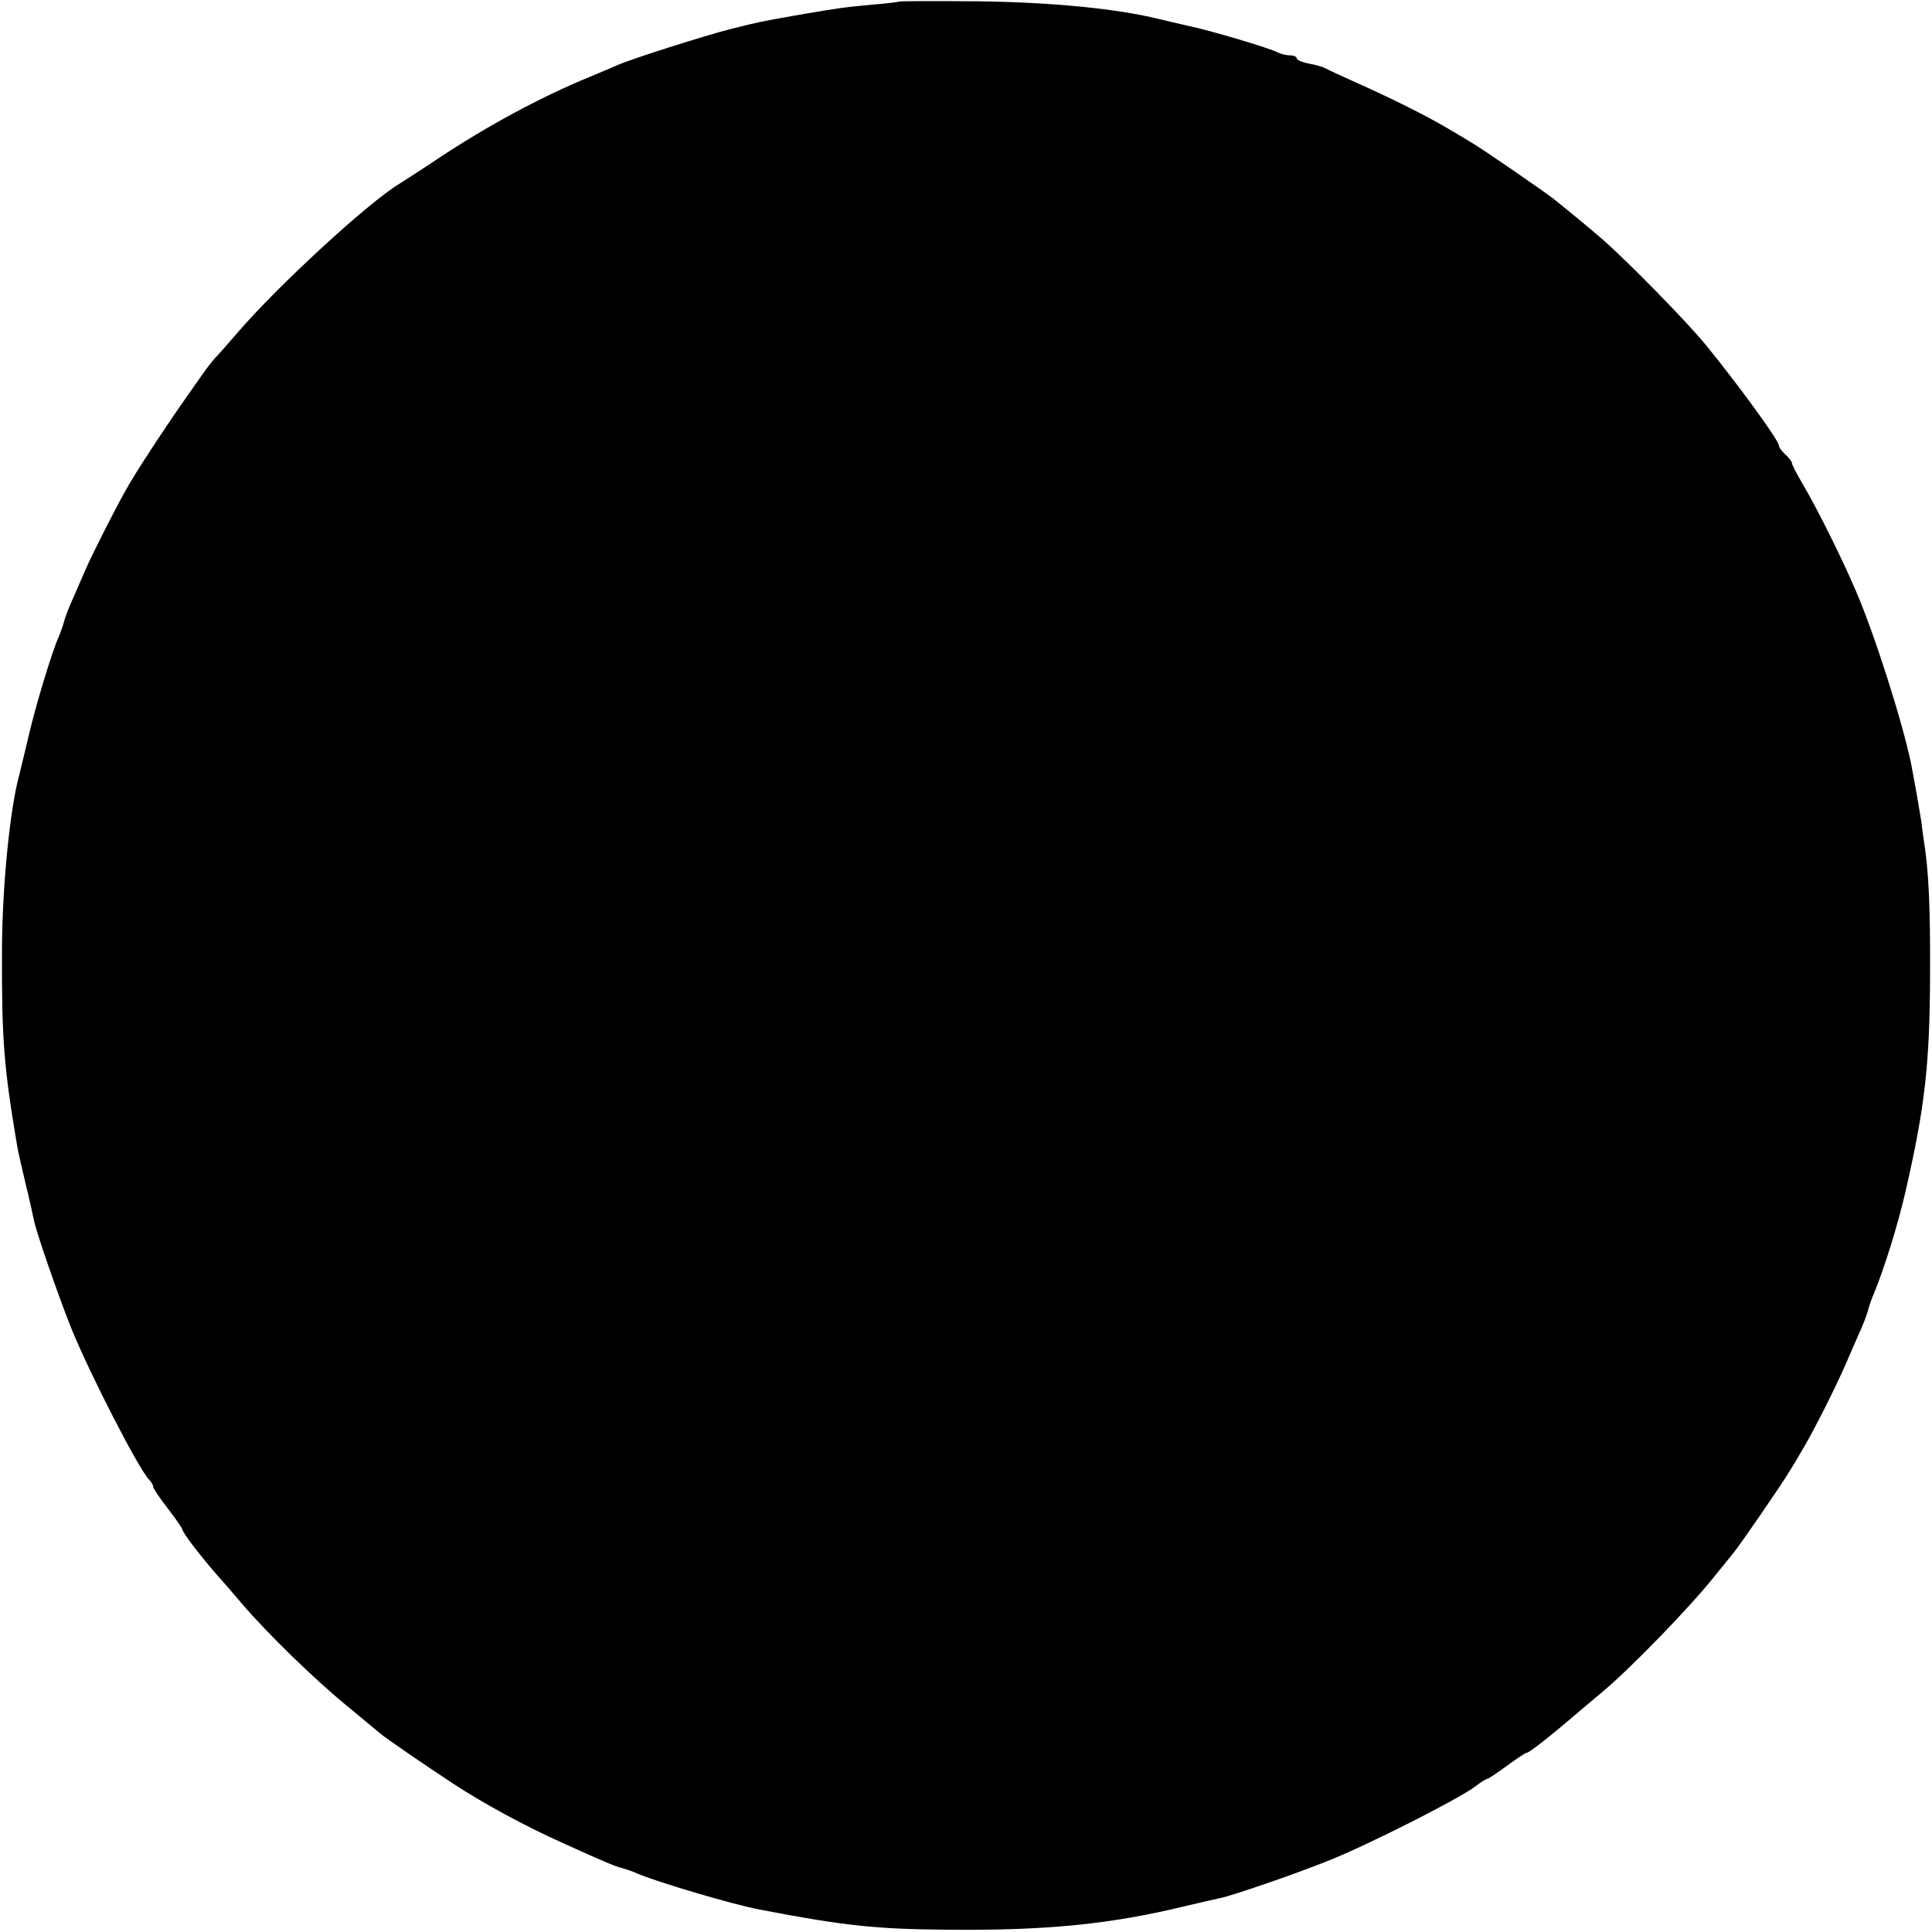 <?xml version="1.0" standalone="no"?>
<!DOCTYPE svg PUBLIC "-//W3C//DTD SVG 20010904//EN"
 "http://www.w3.org/TR/2001/REC-SVG-20010904/DTD/svg10.dtd">
<svg version="1.0" xmlns="http://www.w3.org/2000/svg"
 width="593pt" height="593pt" viewBox="0 0 593 593"
 preserveAspectRatio="xMidYMid meet">
<g transform="translate(0,593) scale(0.1,-0.1)"
fill="#000000" stroke="none">
<path d="M2759 5925 c-2 -1 -38 -6 -79 -9 -86 -8 -103 -10 -225 -31 -124 -22
-120 -21 -212 -44 -79 -20 -309 -93 -348 -111 -11 -5 -49 -21 -85 -36 -147
-60 -316 -151 -469 -253 -46 -31 -98 -64 -115 -75 -95 -57 -371 -311 -496
-456 -30 -35 -62 -71 -70 -79 -8 -9 -24 -29 -35 -45 -11 -15 -33 -47 -50 -71
-69 -98 -165 -244 -192 -295 -39 -70 -102 -196 -119 -235 -7 -16 -24 -55 -37
-85 -14 -30 -28 -66 -31 -80 -4 -14 -11 -34 -16 -45 -20 -44 -69 -206 -90
-295 -12 -52 -26 -108 -30 -125 -29 -103 -53 -341 -54 -540 -1 -279 6 -363 48
-610 2 -11 13 -60 25 -110 12 -49 23 -99 25 -110 7 -36 73 -227 114 -330 57
-141 208 -435 240 -467 7 -7 12 -16 12 -21 0 -5 20 -35 45 -67 25 -32 45 -62
45 -65 0 -8 49 -73 99 -131 20 -22 58 -66 85 -98 78 -91 223 -232 321 -312 49
-41 97 -80 105 -87 17 -14 130 -92 220 -151 91 -60 225 -133 340 -184 132 -60
157 -70 180 -76 14 -4 34 -11 45 -16 59 -26 296 -96 376 -111 260 -50 357 -60
574 -62 309 -3 505 17 735 73 47 11 94 22 105 24 35 7 226 72 335 116 116 46
397 188 447 226 17 13 34 24 38 24 3 0 30 18 60 40 30 22 57 40 61 40 7 0 70
49 140 109 23 20 64 54 90 76 87 72 275 266 349 360 17 21 42 52 56 69 22 27
151 215 171 249 4 6 25 41 46 77 36 62 100 190 128 255 7 17 24 55 37 85 14
30 28 66 31 80 4 14 11 35 17 48 32 77 74 212 97 312 60 261 75 391 76 665 1
210 -4 321 -19 415 -2 14 -6 41 -8 60 -5 32 -21 124 -31 175 -26 127 -112 398
-170 532 -42 99 -121 257 -165 331 -17 29 -31 56 -31 61 0 4 -9 16 -20 26 -11
10 -20 22 -20 28 0 15 -126 188 -224 308 -60 73 -235 252 -317 324 -44 38 -79
67 -152 126 -29 22 -218 153 -250 171 -6 4 -41 25 -77 46 -70 41 -173 92 -285
142 -38 17 -77 35 -86 40 -9 5 -33 12 -53 15 -20 4 -36 11 -36 16 0 5 -9 9
-20 9 -11 0 -28 4 -38 9 -24 13 -205 67 -272 81 -30 7 -71 16 -90 21 -129 32
-326 52 -556 55 -133 1 -243 1 -245 -1z"/>
</g>
</svg>
